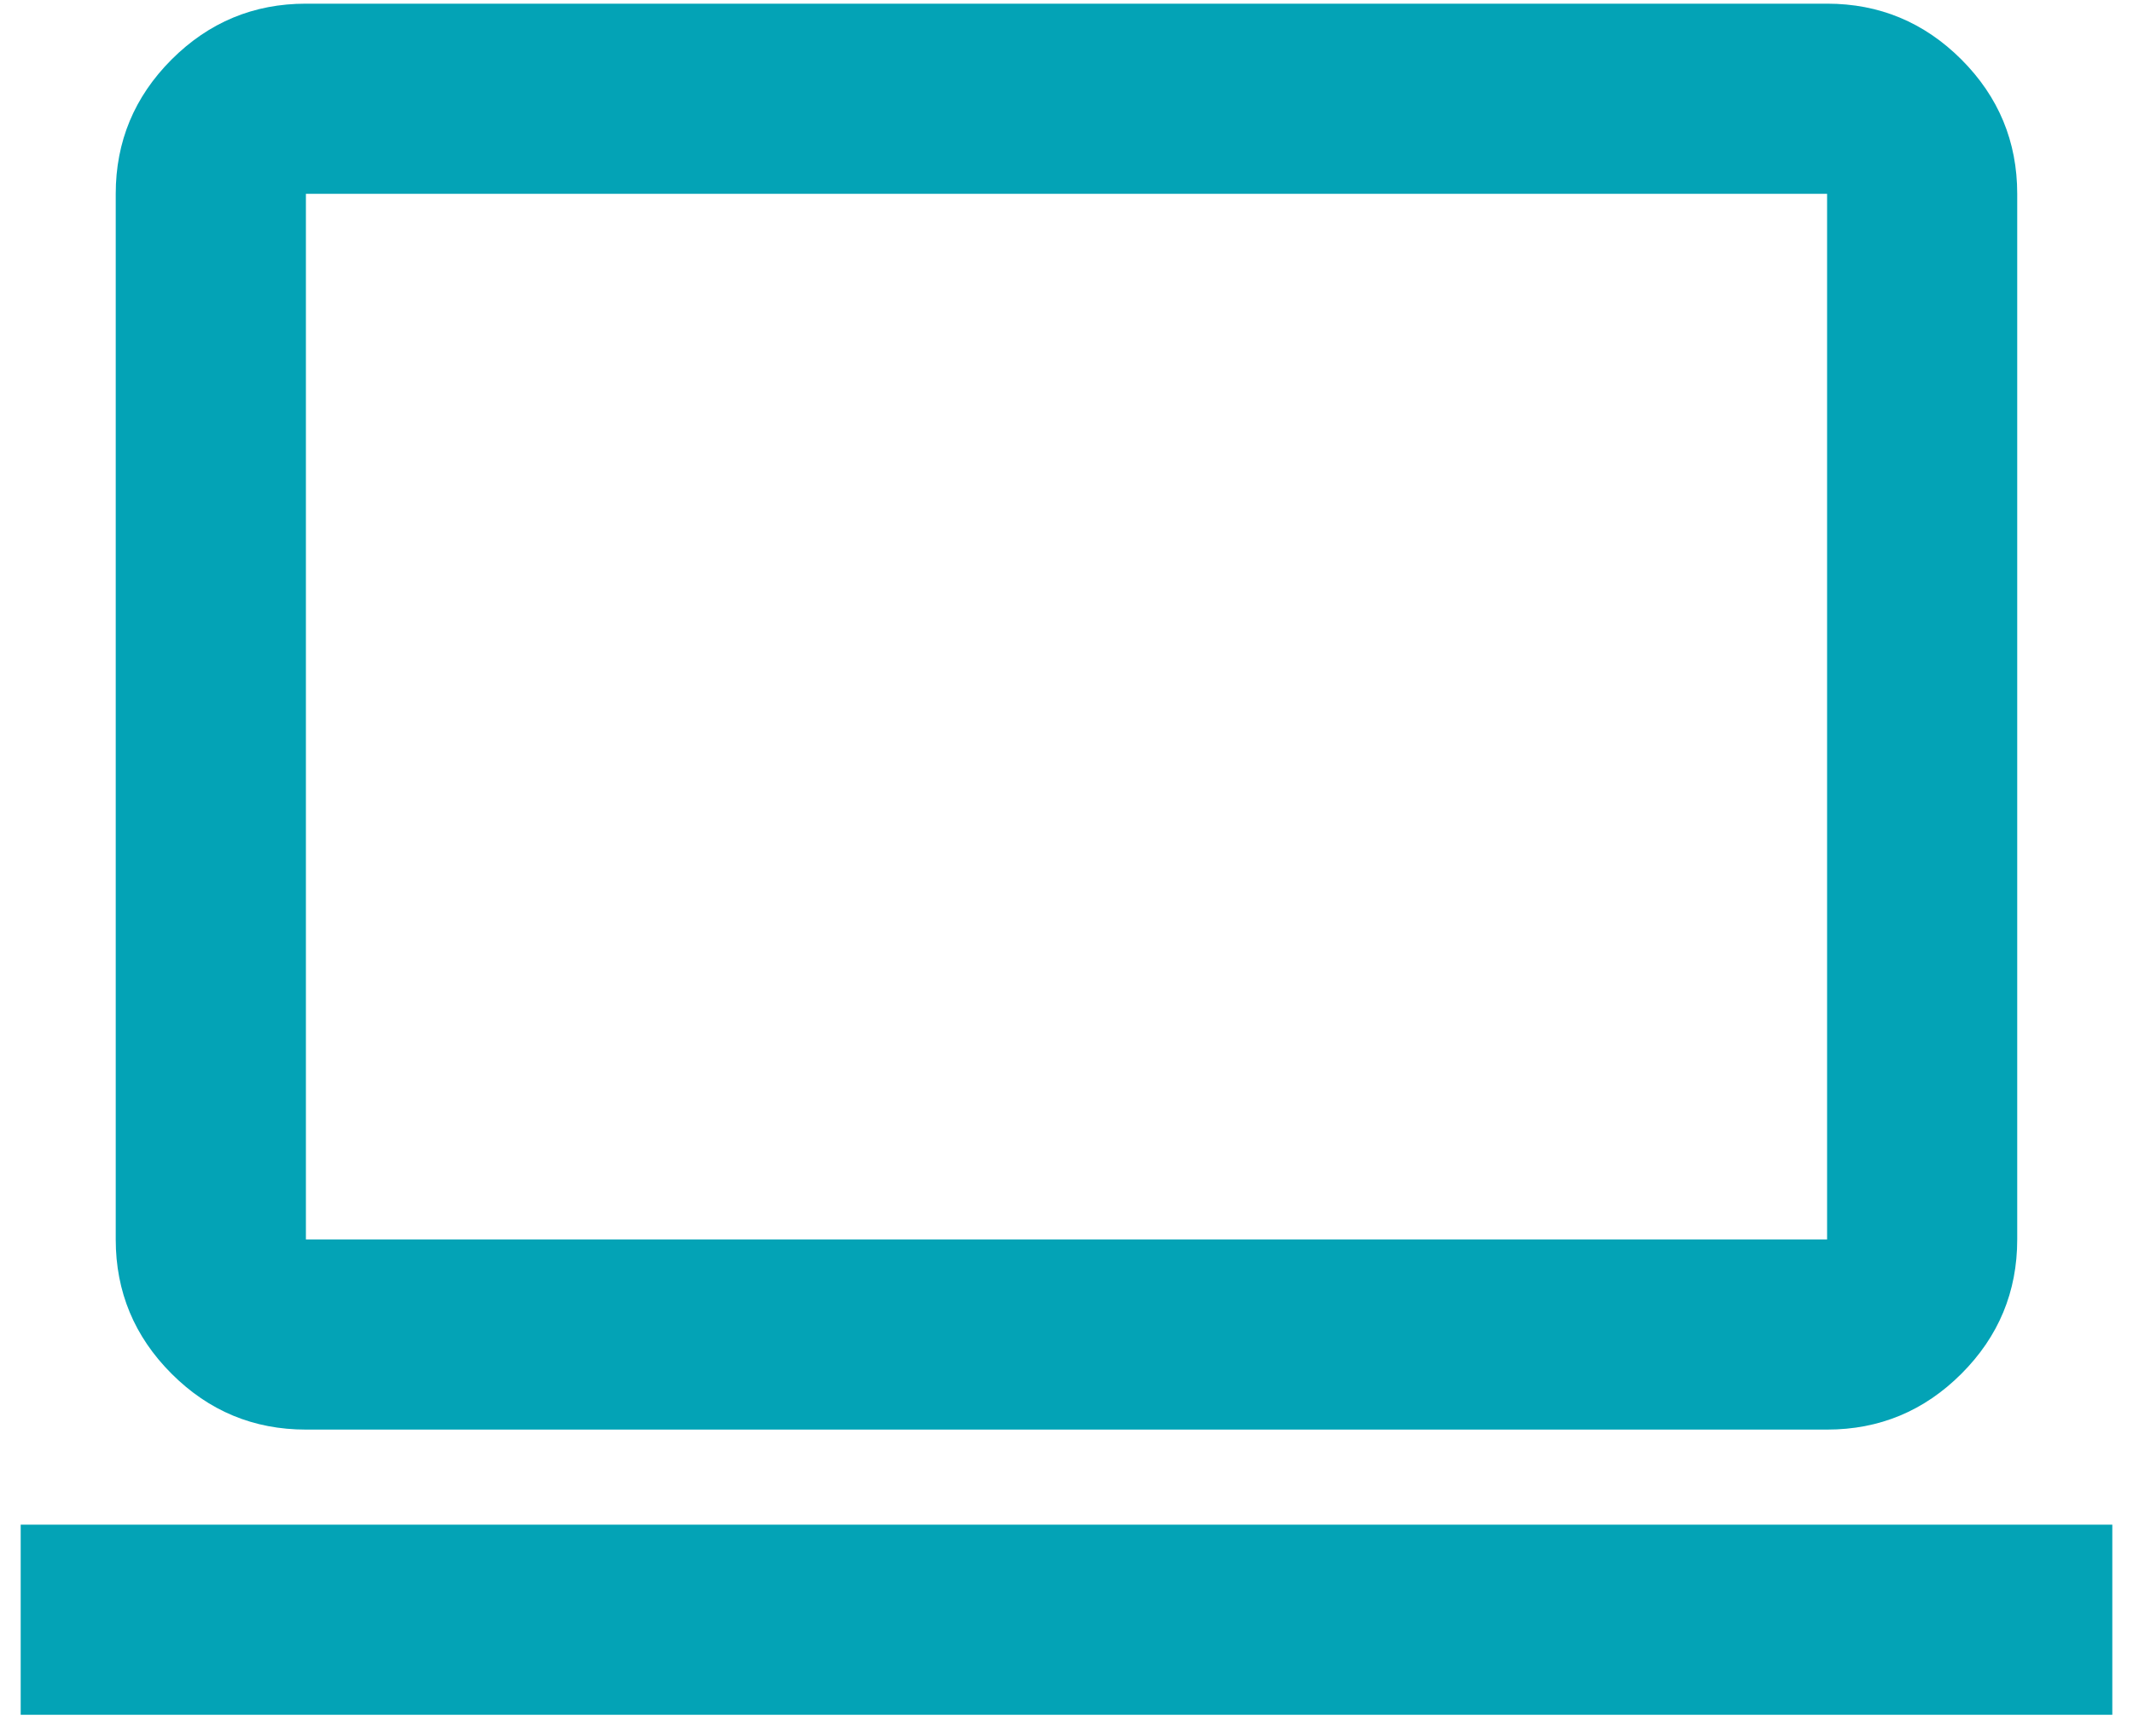 <svg width="43" height="35" viewBox="0 0 43 35" fill="none" xmlns="http://www.w3.org/2000/svg">
<path d="M0.417 34.574V30.741H42.583V34.574H0.417ZM6.167 28.824C5.112 28.824 4.21 28.449 3.459 27.698C2.709 26.948 2.333 26.045 2.333 24.991V3.908C2.333 2.854 2.709 1.951 3.459 1.2C4.21 0.45 5.112 0.074 6.167 0.074H36.833C37.887 0.074 38.79 0.45 39.541 1.2C40.291 1.951 40.666 2.854 40.666 3.908V24.991C40.666 26.045 40.291 26.948 39.541 27.698C38.79 28.449 37.887 28.824 36.833 28.824H6.167ZM6.167 24.991H36.833V3.908H6.167V24.991Z" fill="#03A3B6"/>
</svg>
